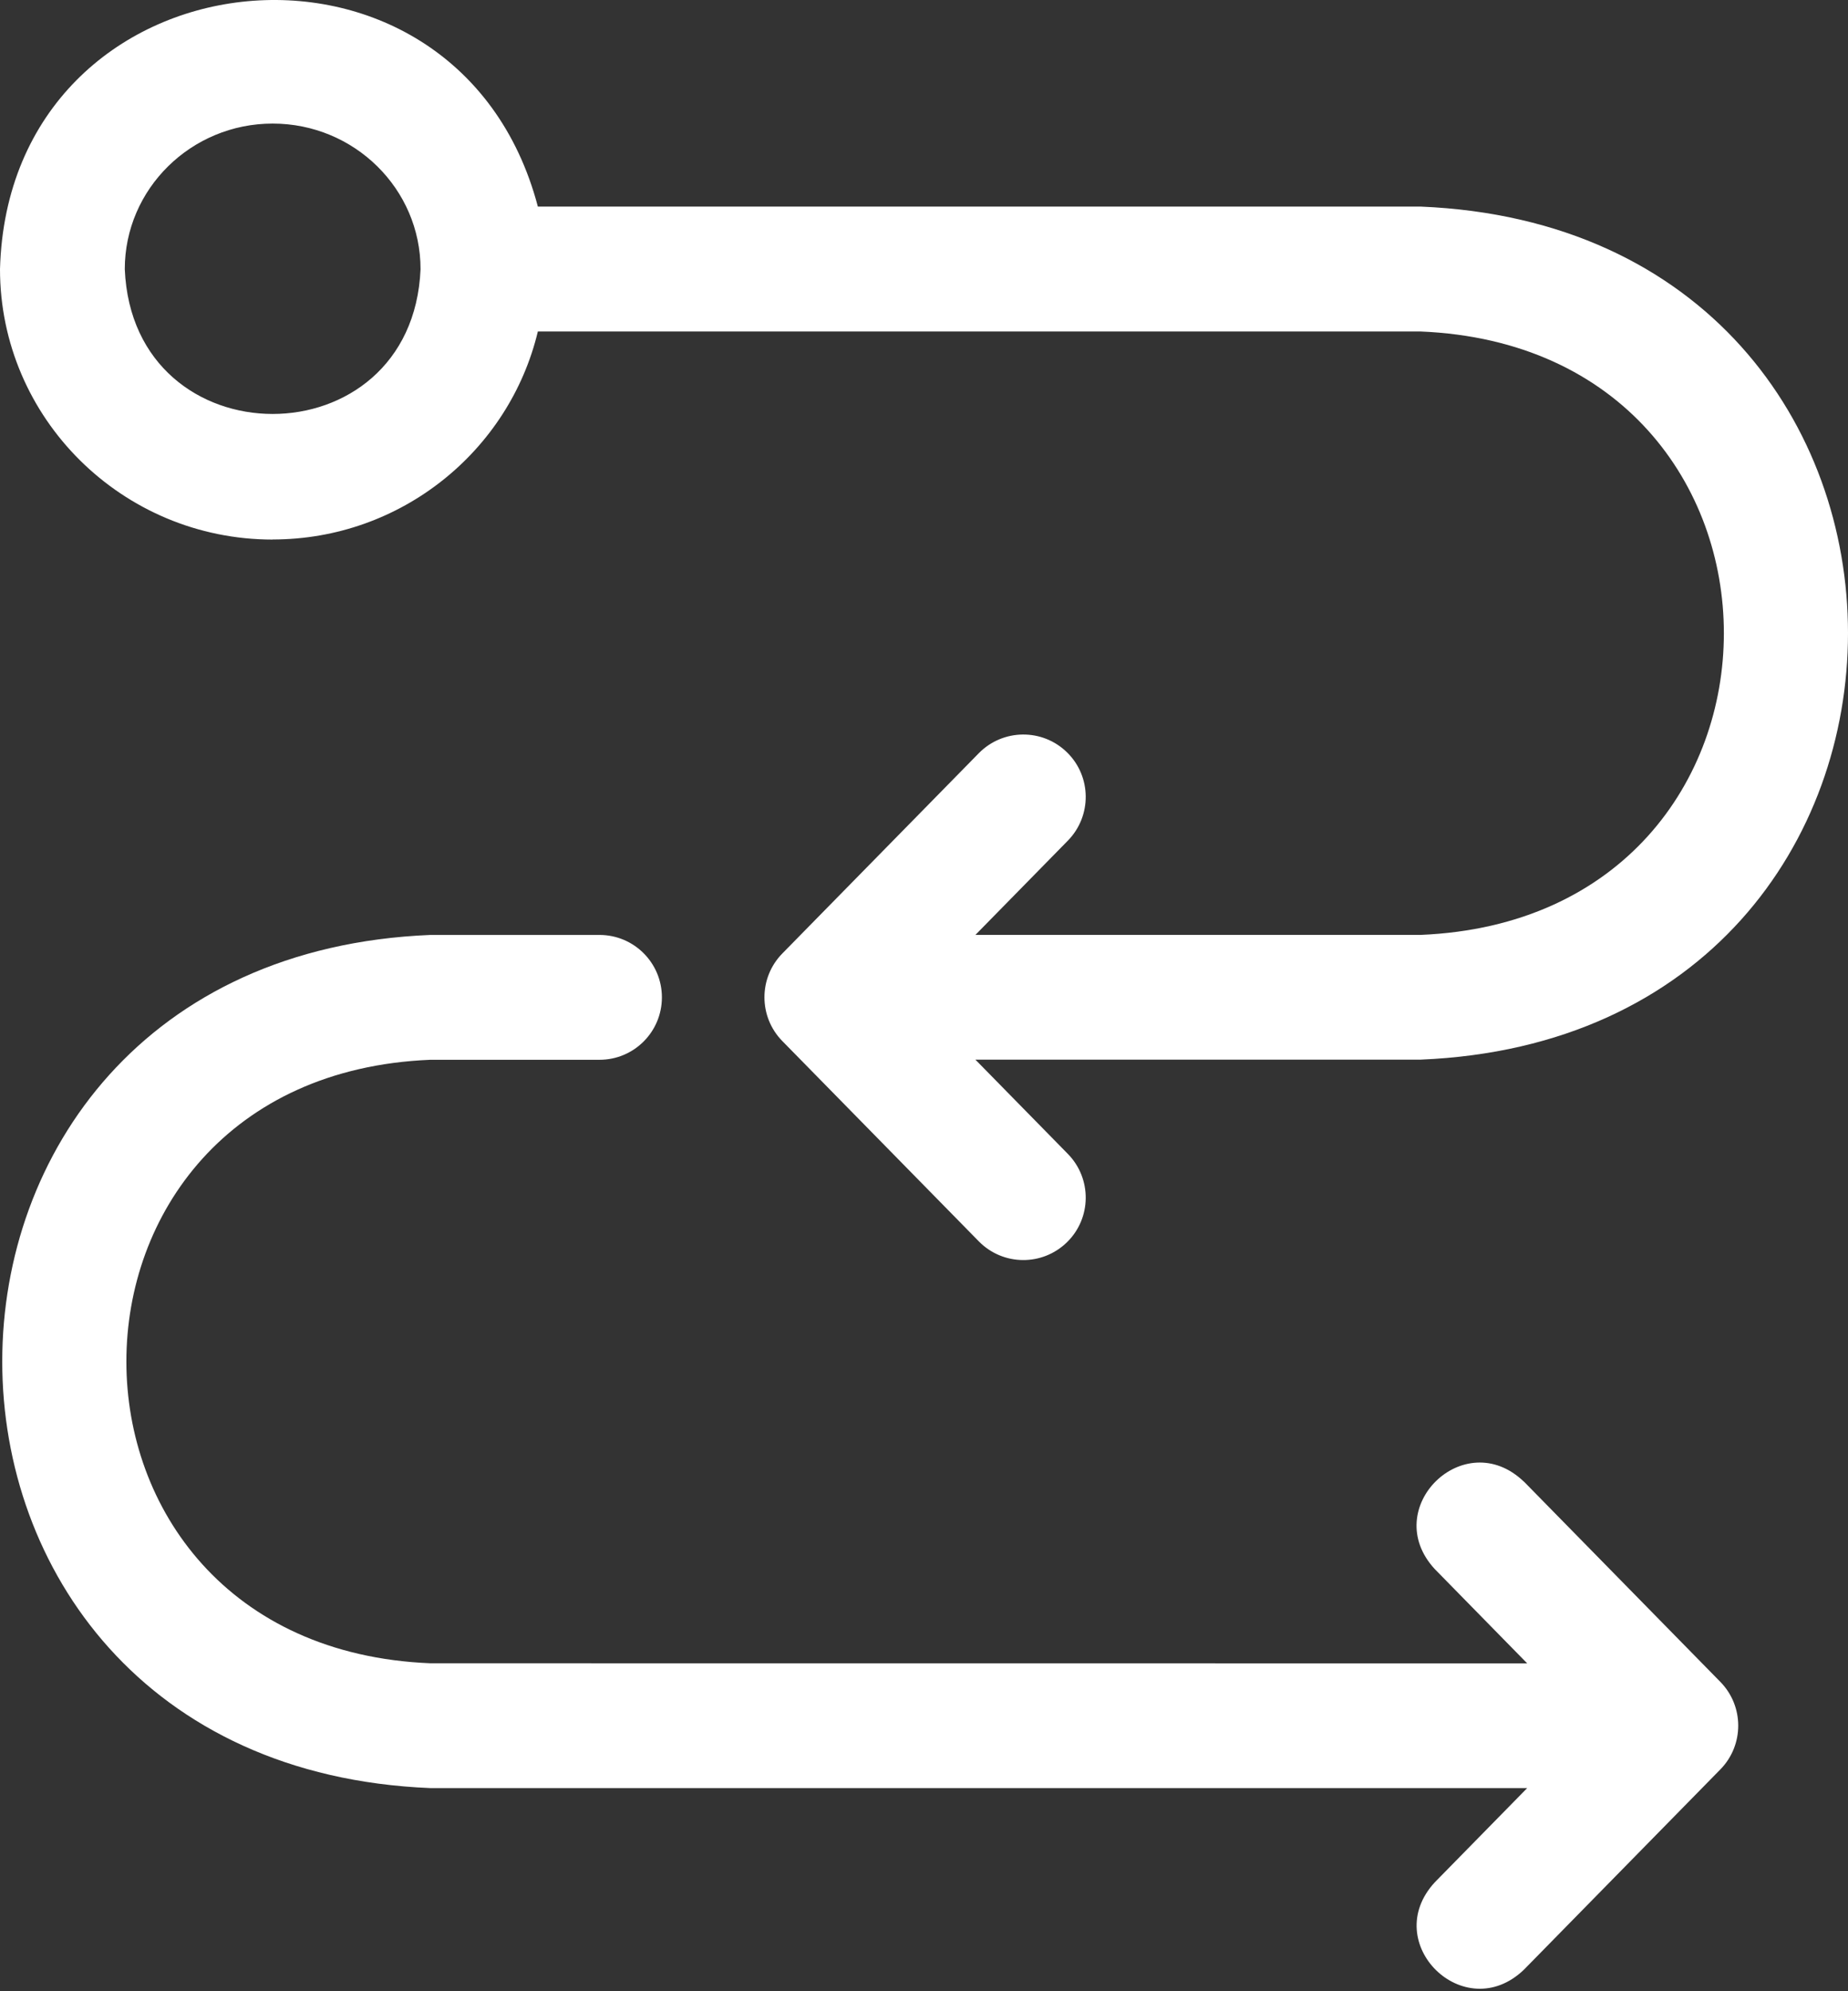 <svg xmlns="http://www.w3.org/2000/svg" width="65" height="70" viewBox="0 0 65 70" fill="none"><rect x="0" y="0" width="65" height="70" fill="#333333" stroke="none"/><path d="M53.597 52.084C51.502 50.076 48.497 53.025 50.464 55.158L53.716 58.474L15.136 58.471C0.88 57.888 0.883 37.839 15.136 37.256H21.086C22.299 37.256 23.281 36.274 23.281 35.062C23.281 33.849 22.299 32.867 21.086 32.867H15.136C-4.94 33.692 -4.94 62.035 15.136 62.859H53.716L50.467 66.17C48.5 68.3 51.502 71.252 53.6 69.244L60.512 62.201C61.348 61.347 61.348 59.98 60.512 59.127L53.6 52.083L53.597 52.084Z" fill="white"></path><path d="M9.59 18.965C14.116 18.965 17.916 15.841 18.918 11.653H49.96C64.192 12.236 64.192 32.282 49.96 32.866H34.308L37.56 29.552C38.408 28.687 38.397 27.297 37.531 26.449C36.666 25.601 35.279 25.615 34.428 26.478L27.515 33.521C26.679 34.375 26.679 35.742 27.515 36.596L34.428 43.639C35.279 44.505 36.666 44.516 37.531 43.668C38.397 42.82 38.408 41.43 37.56 40.565L34.308 37.251H49.96C70.015 36.427 70.012 8.083 49.96 7.262H18.918C16.065 -3.555 0.306 -1.848 0 9.462C0 14.702 4.301 18.968 9.59 18.968V18.965ZM9.59 4.344C12.461 4.344 14.795 6.641 14.792 9.465C14.503 16.252 4.671 16.246 4.389 9.462C4.389 6.641 6.723 4.344 9.59 4.344Z" fill="white"></path></svg>